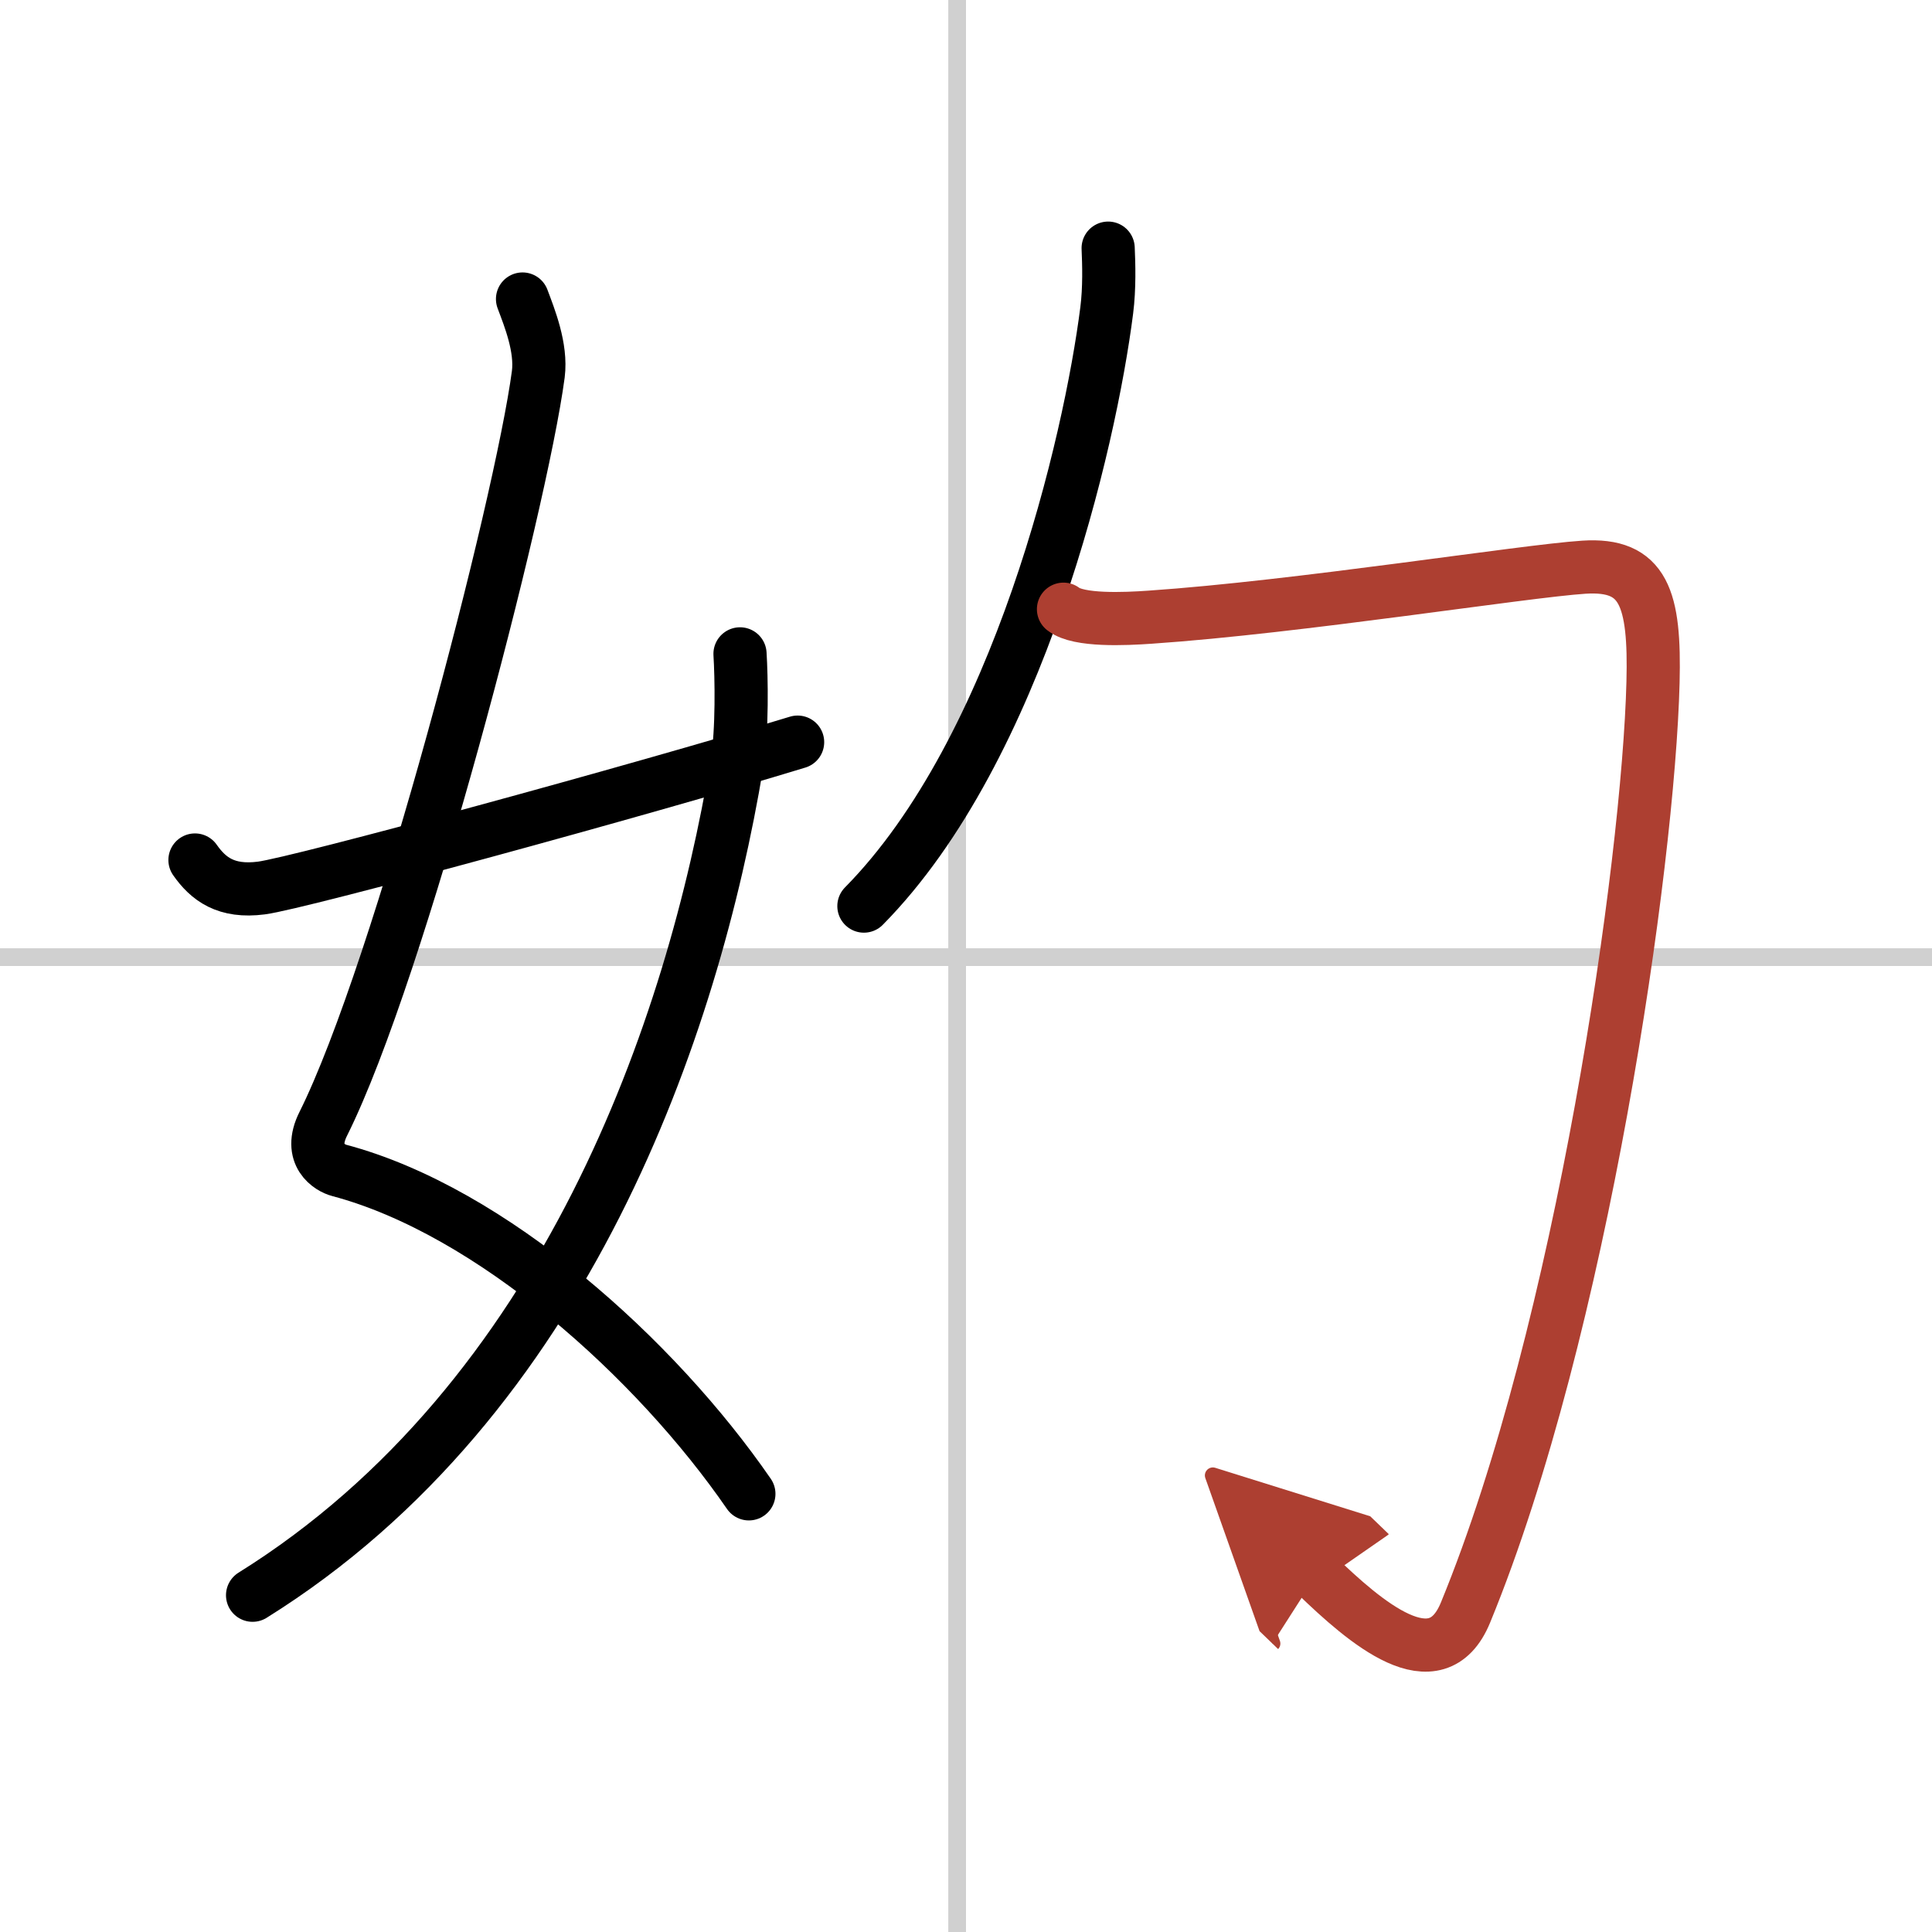 <svg width="400" height="400" viewBox="0 0 109 109" xmlns="http://www.w3.org/2000/svg"><defs><marker id="a" markerWidth="4" orient="auto" refX="1" refY="5" viewBox="0 0 10 10"><polyline points="0 0 10 5 0 10 1 5" fill="#ad3f31" stroke="#ad3f31"/></marker></defs><g fill="none" stroke="#000" stroke-linecap="round" stroke-linejoin="round" stroke-width="3"><rect width="100%" height="100%" fill="#fff" stroke="#fff"/><line x1="54" x2="54" y2="109" stroke="#d0d0d0" stroke-width="1"/><line x2="109" y1="54" y2="54" stroke="#d0d0d0" stroke-width="1"/><path d="m29.48 16.87c0.39 1.04 1.08 2.74 0.89 4.24-0.98 7.39-7.82 33.66-12.13 42.29-0.89 1.77 0.39 2.5 0.89 2.63 8.62 2.29 17.87 10.63 23.12 18.25"/><path d="M41.75,36.89c0.08,1.27,0.14,4.34-0.17,6.18C39.11,57.91,31.96,78.96,14.25,90"/><path d="m11 48.52c0.75 1.07 1.75 1.84 3.75 1.58 2.15-0.28 21.34-5.51 30.25-8.23"/><path d="m62.52 14c0.04 0.88 0.08 2.26-0.08 3.51-0.94 7.41-4.95 24.74-13.7 33.61"/><path d="M60,34.37c0.85,0.67,3.47,0.55,4.89,0.45c8.36-0.57,21.08-2.6,24.47-2.82s4.02,1.75,3.9,6.5C93,48.75,89.25,75,82.68,90.98c-1.66,4.04-5.68,0.52-8.42-2.12" marker-end="url(#a)" stroke="#ad3f31"/></g></svg>
